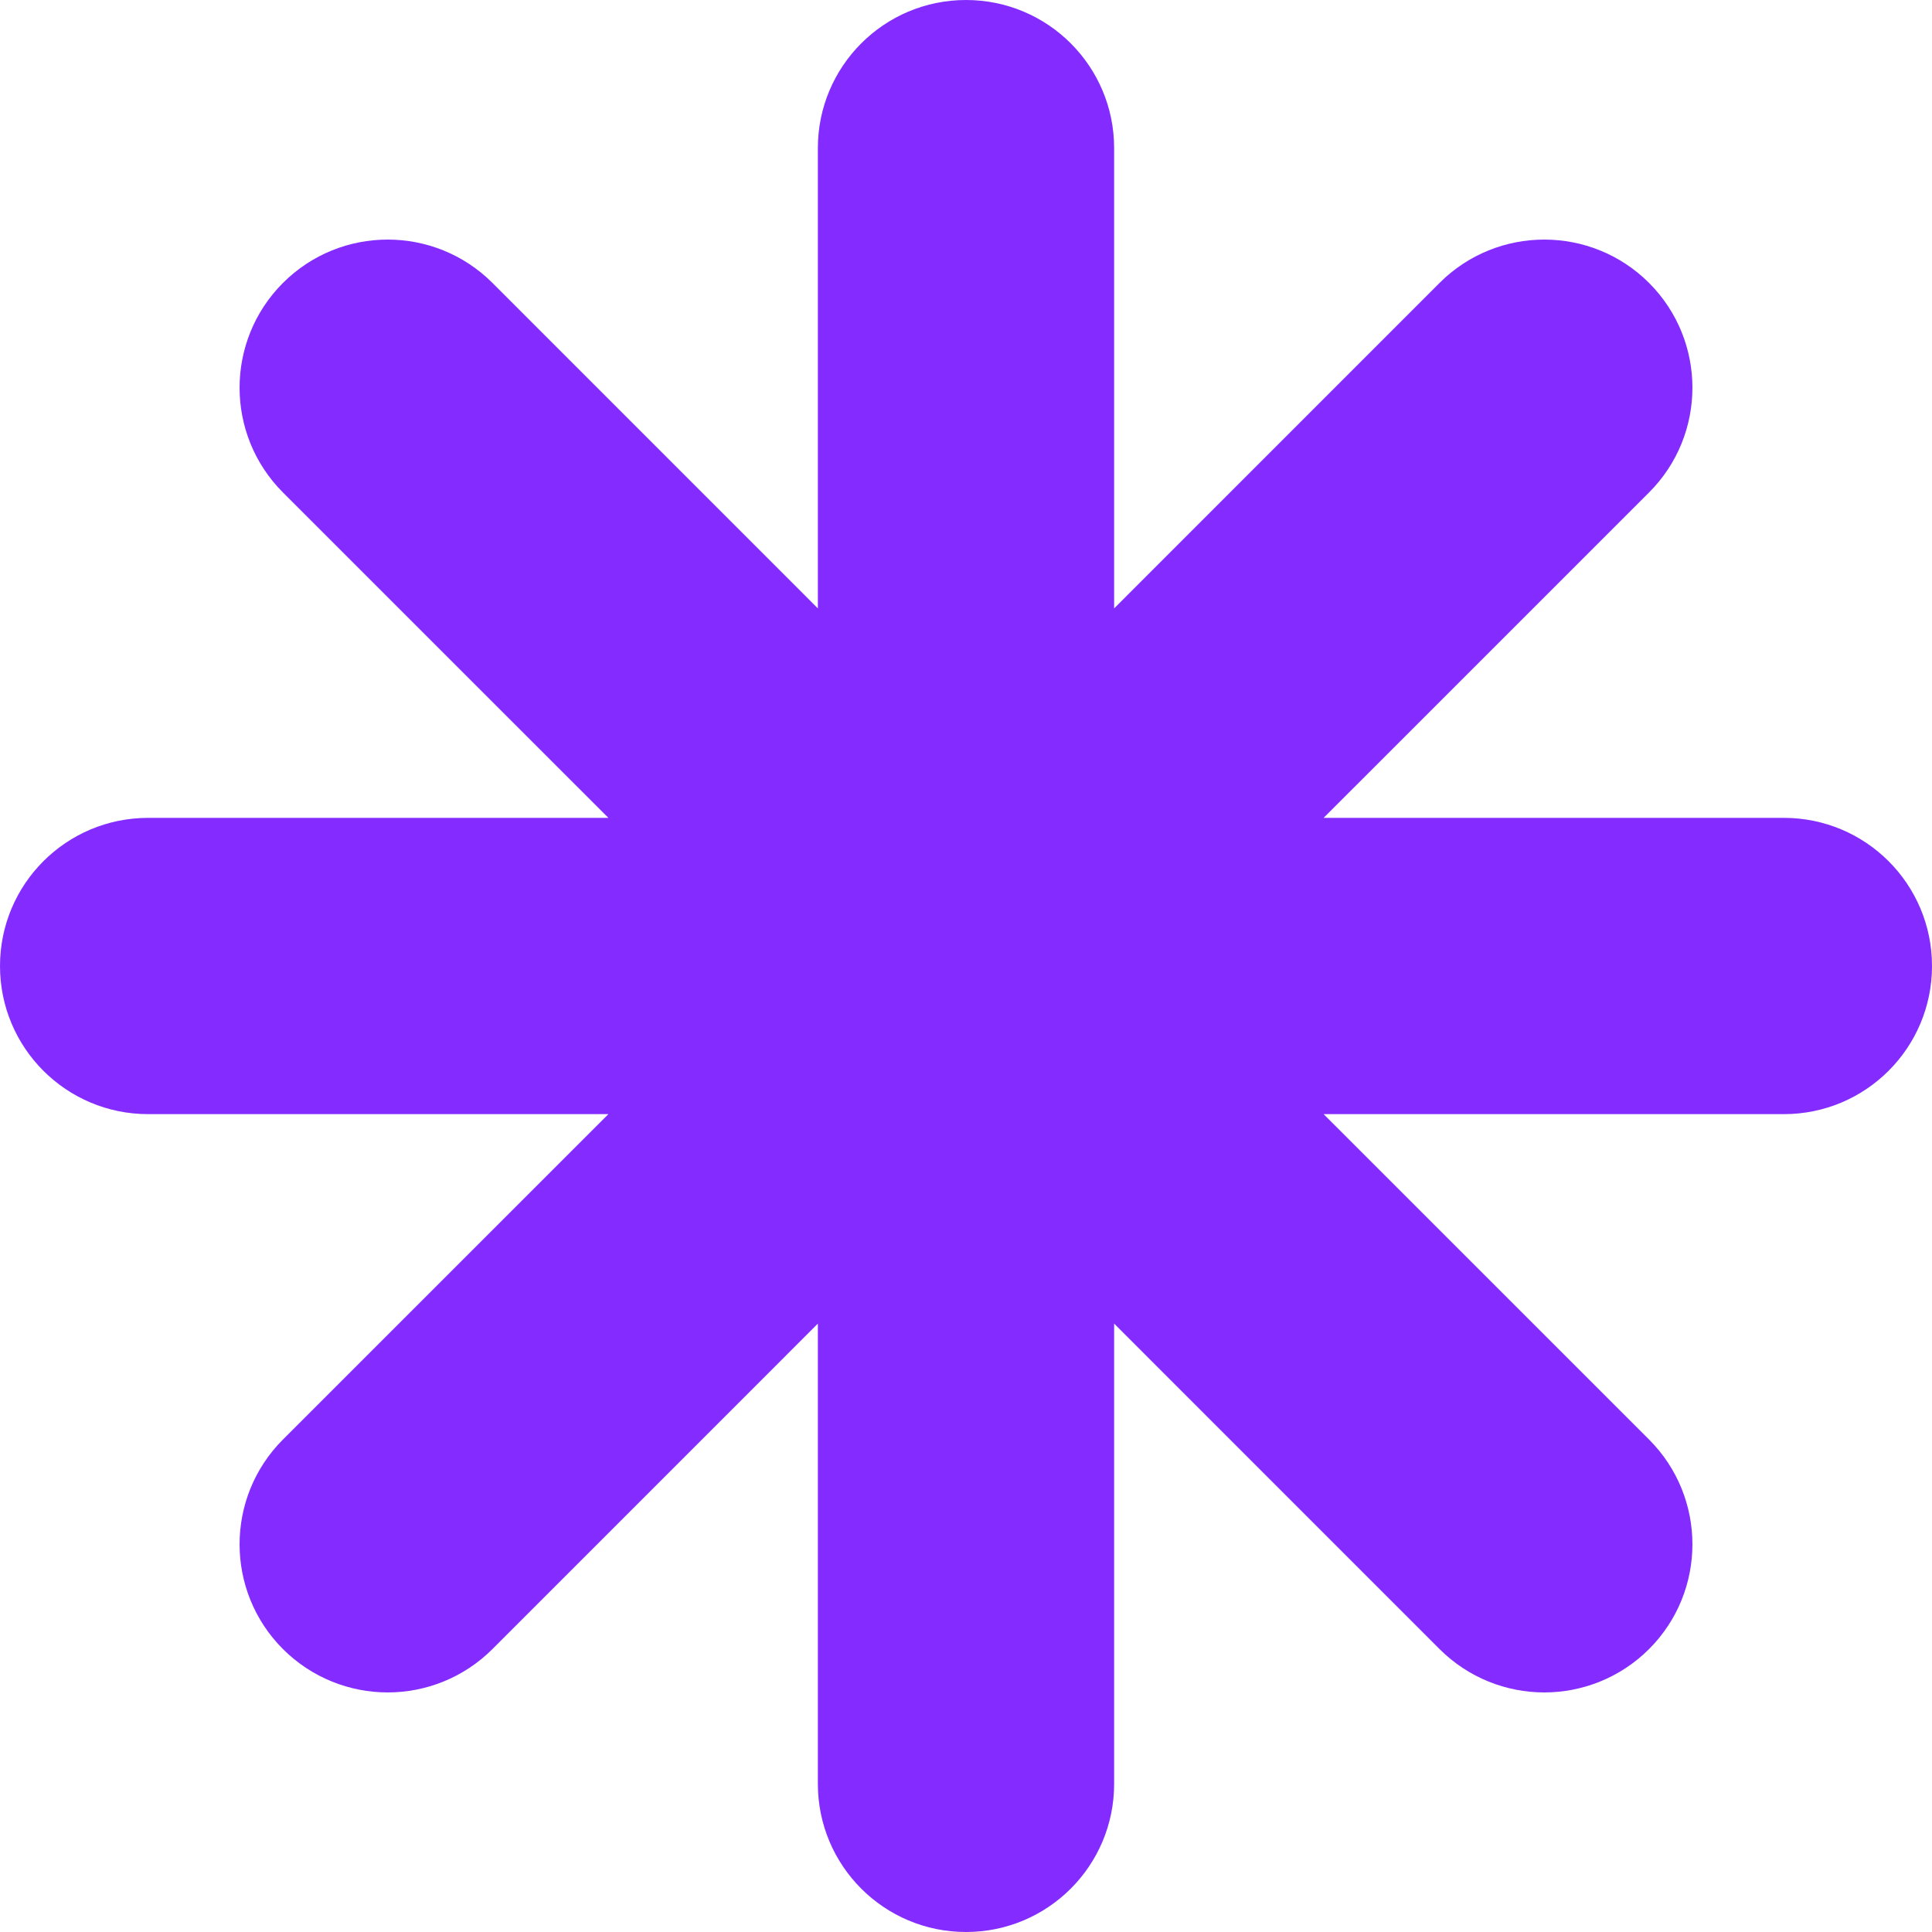 <svg width="40" height="40" viewBox="0 0 40 40" fill="none" xmlns="http://www.w3.org/2000/svg">
<path d="M36.933 16.933H27.404L34.142 10.196C35.339 8.998 35.339 7.056 34.142 5.858C32.944 4.661 31.002 4.661 29.804 5.858L23.067 12.596V3.067C23.067 1.372 21.695 0 20 0C18.305 0 16.933 1.372 16.933 3.067V12.596L10.196 5.858C8.998 4.661 7.056 4.661 5.858 5.858C4.661 7.056 4.661 8.998 5.858 10.196L12.596 16.933H3.067C1.372 16.933 0 18.305 0 20C0 21.695 1.372 23.067 3.067 23.067H12.596L5.858 29.804C4.661 31.002 4.661 32.944 5.858 34.142C6.457 34.74 7.245 35.04 8.027 35.04C8.809 35.04 9.597 34.74 10.196 34.142L16.933 27.404V36.933C16.933 38.628 18.305 40 20 40C21.695 40 23.067 38.628 23.067 36.933V27.404L29.804 34.142C30.403 34.74 31.191 35.04 31.973 35.04C32.755 35.04 33.543 34.74 34.142 34.142C35.339 32.944 35.339 31.002 34.142 29.804L27.404 23.067H36.933C38.628 23.067 40 21.695 40 20C40 18.305 38.628 16.933 36.933 16.933Z" fill="#842CFF"/>
</svg>

